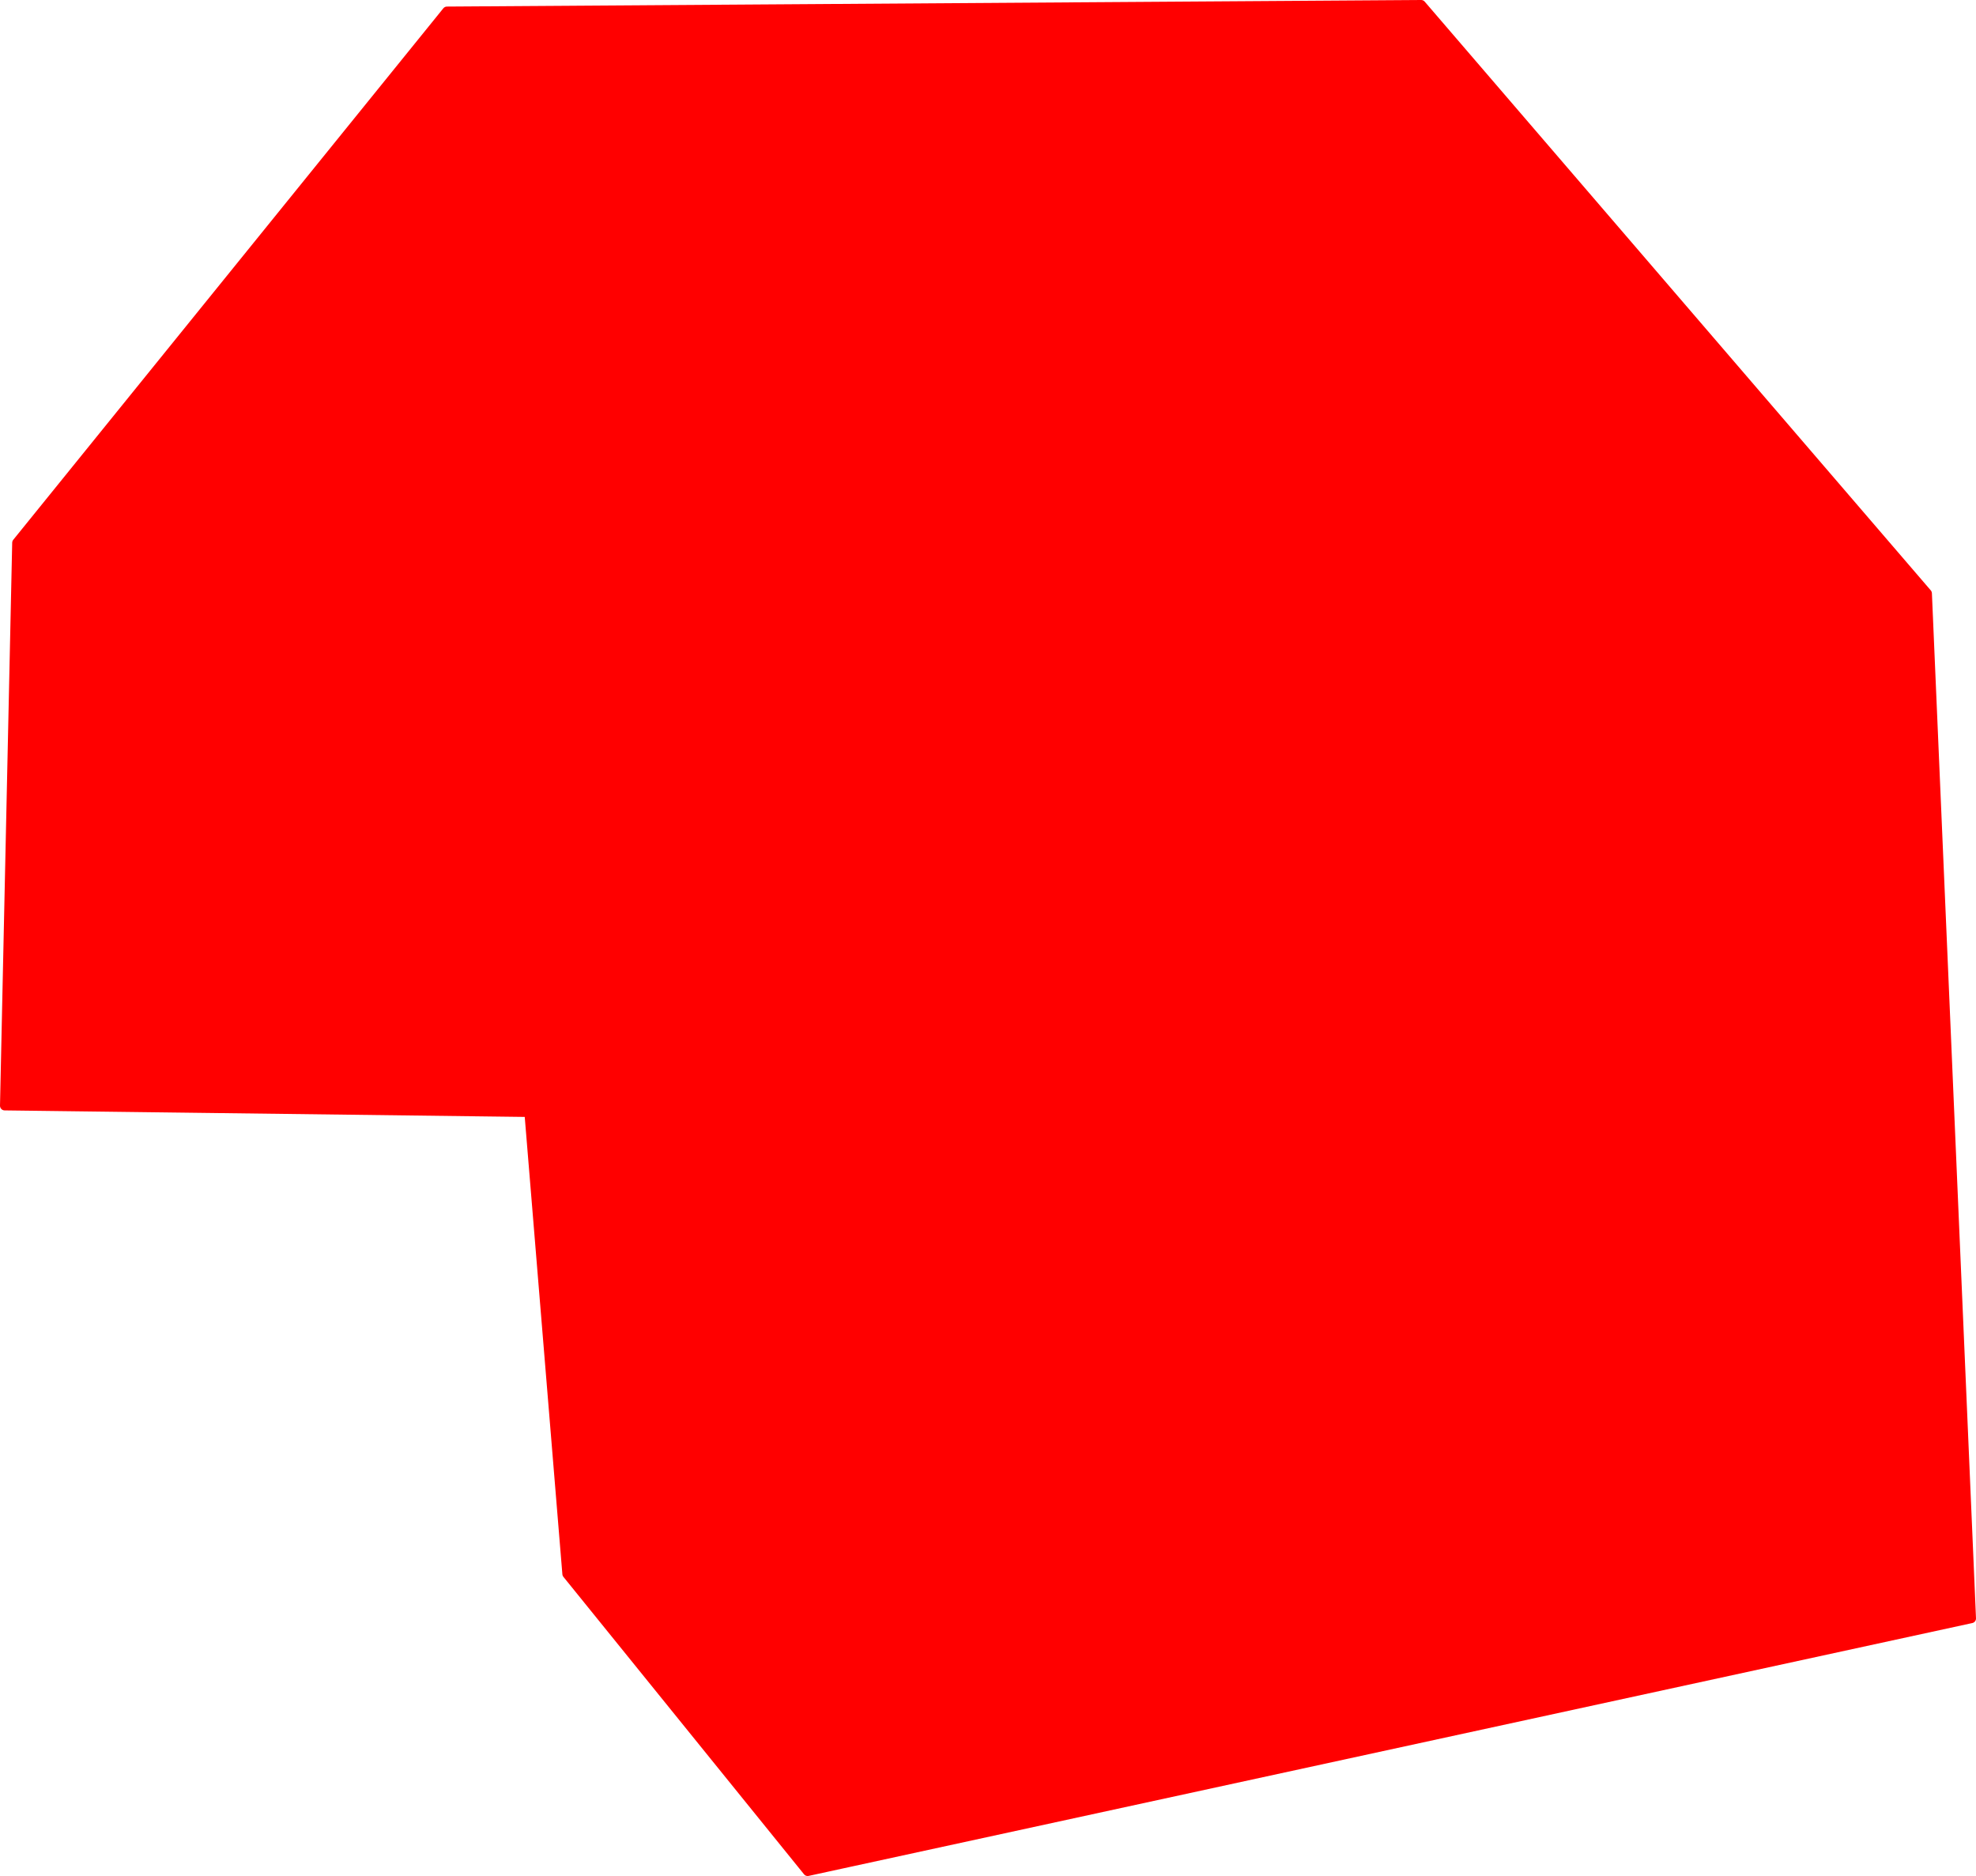 <?xml version="1.0" encoding="UTF-8" standalone="no"?>
<svg xmlns:xlink="http://www.w3.org/1999/xlink" height="199.95px" width="210.65px" xmlns="http://www.w3.org/2000/svg">
  <g transform="matrix(1.0, 0.0, 0.0, 1.0, 105.3, 99.95)">
    <path d="M100.15 -36.7 L104.85 72.55 -19.2 99.5 -44.85 67.8 -48.9 18.6 -104.8 17.9 -103.5 -42.1 -57.65 -98.75 46.2 -99.45 100.15 -36.7" fill="#ff0000" fill-rule="evenodd" stroke="none"/>
    <path d="M100.15 -36.7 L46.2 -99.45 -57.65 -98.75 -103.5 -42.1 -104.8 17.9 -48.9 18.6 -44.85 67.8 -19.2 99.5 104.85 72.55 100.15 -36.7 Z" fill="none" stroke="#ff0000" stroke-linecap="round" stroke-linejoin="round" stroke-width="1.0"/>
  </g>
</svg>

